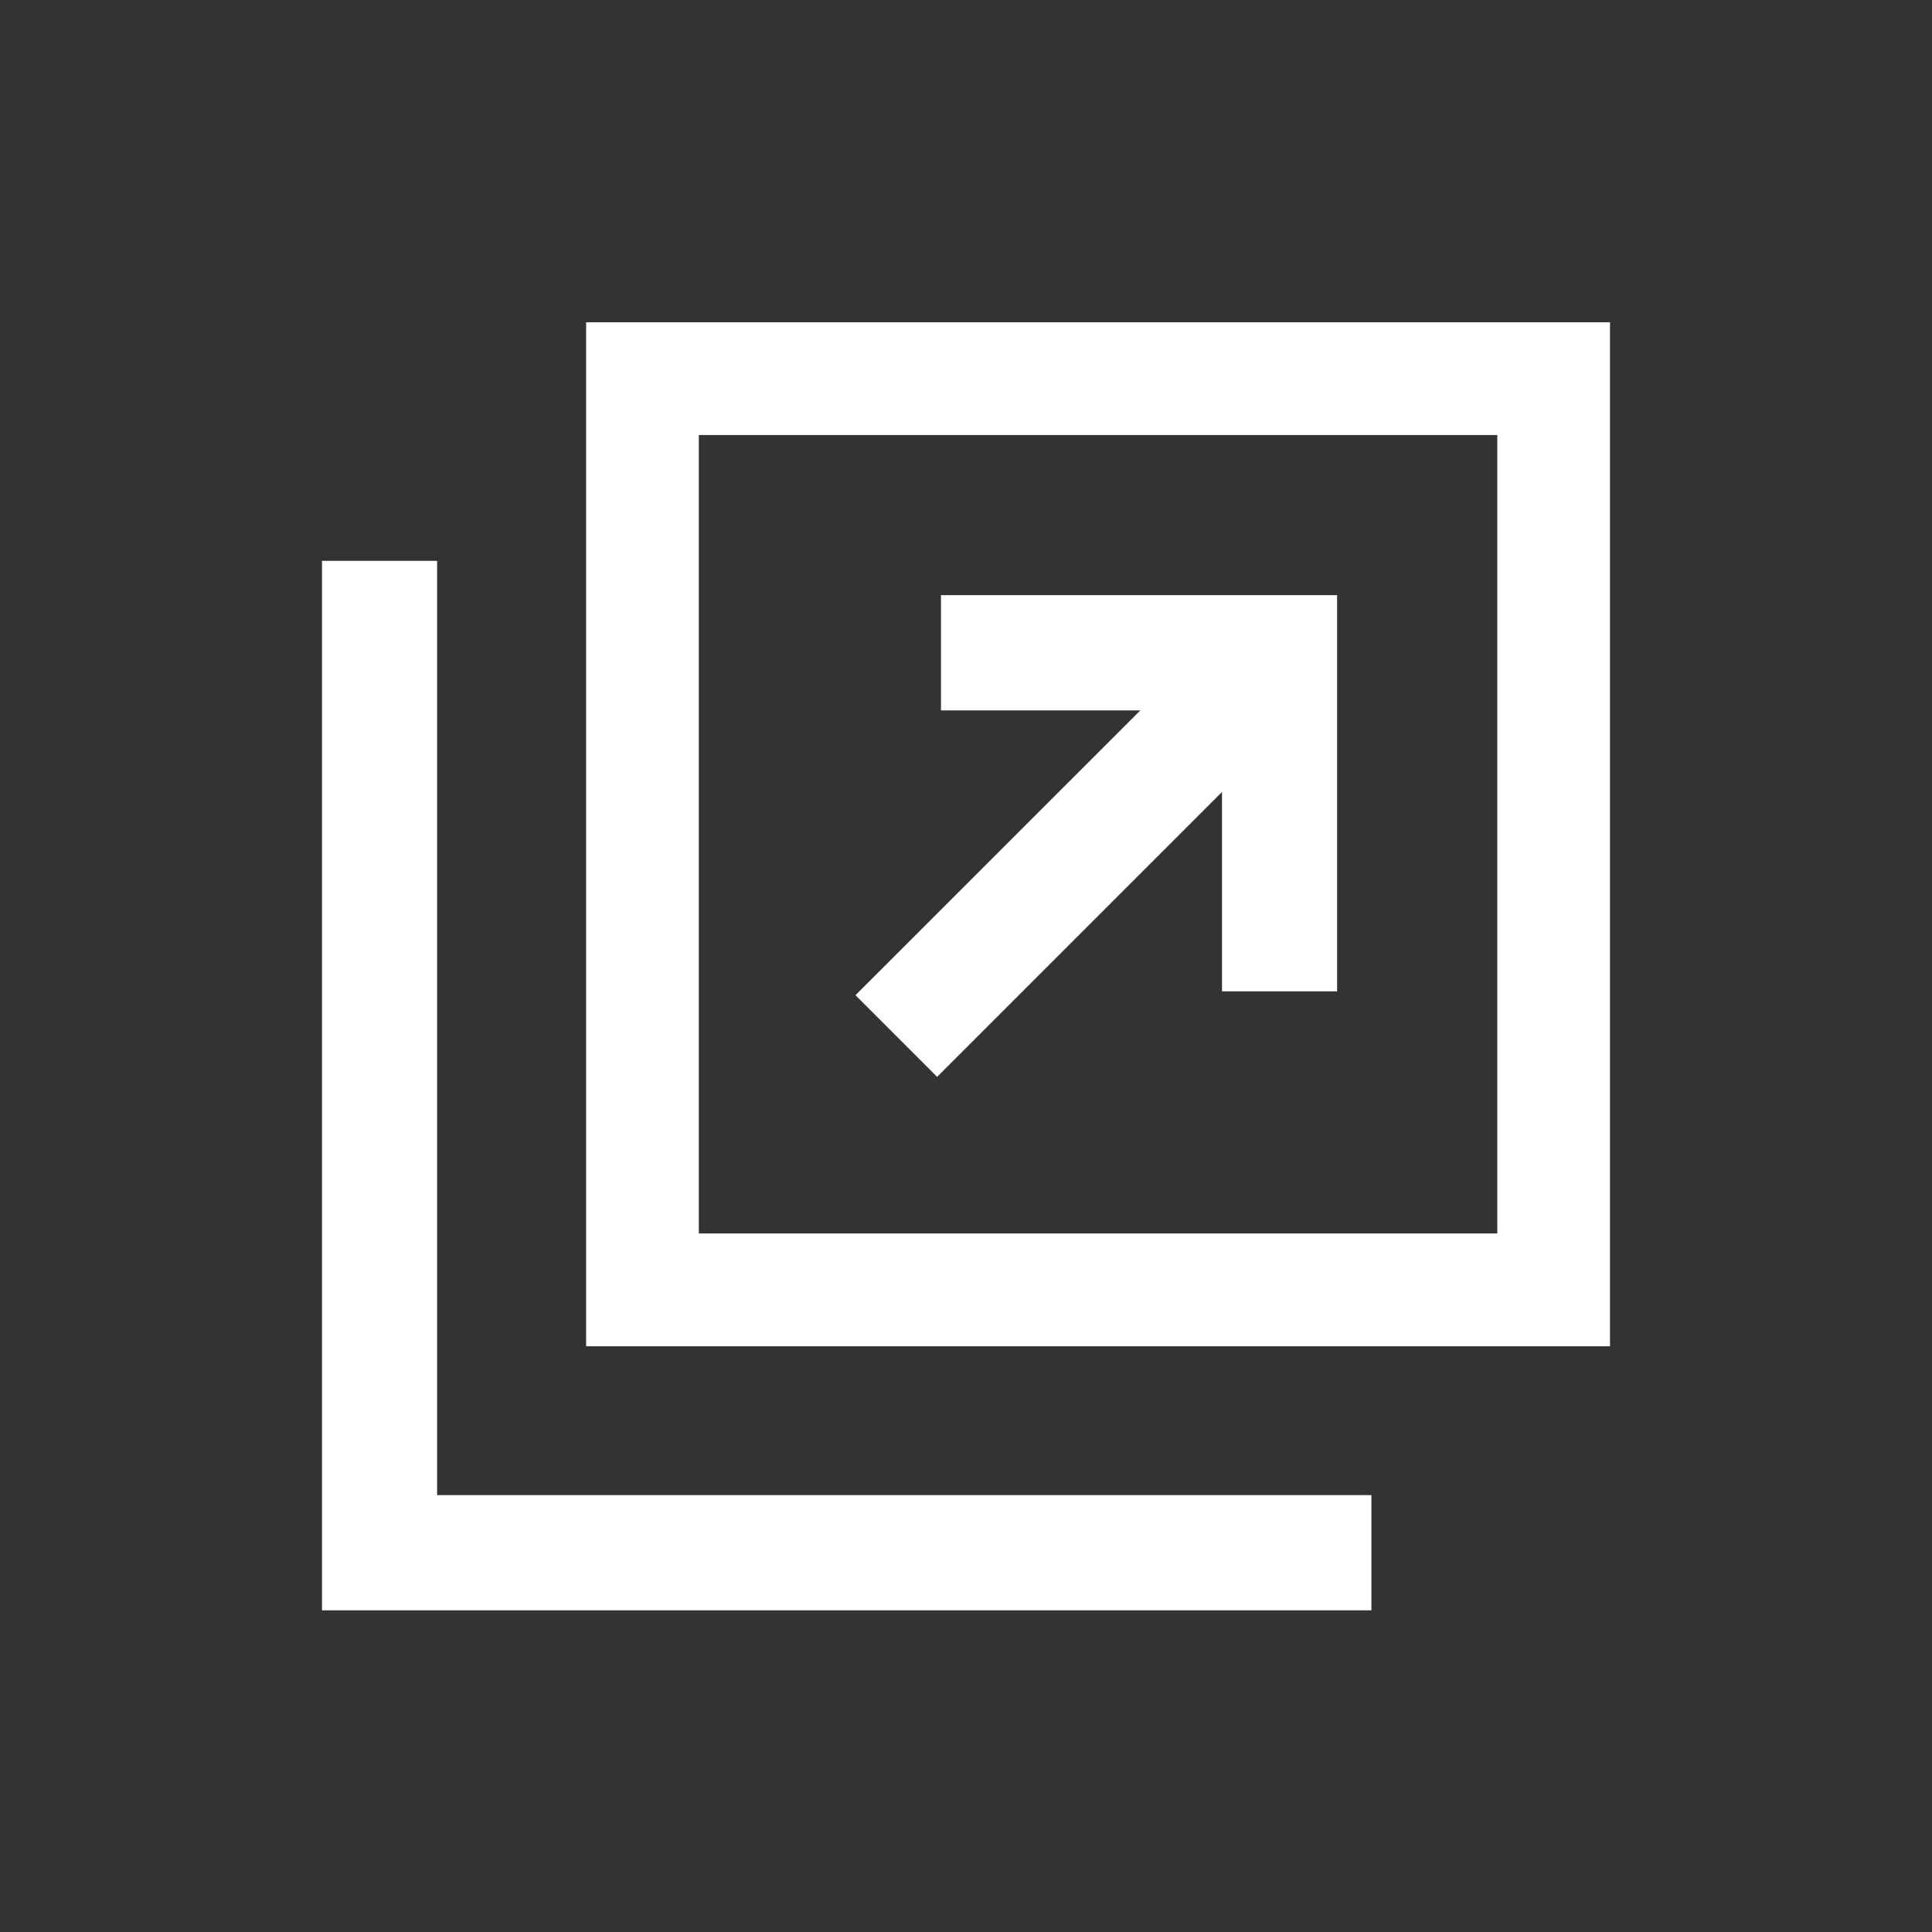<svg xmlns="http://www.w3.org/2000/svg" width="24" height="24"><rect width="100%" height="100%" fill="#333333" stroke="none"/><path data-name="長方形 1392" fill="none" d="M0 0h24v24H0z"/><g data-name="グループ 9335" fill="#fff"><path data-name="パス 3183" d="M8.681 5.404H18.6v9.918H8.681Zm-1.4 11.32H20V4.004H7.281Z"/><path data-name="パス 3184" d="M4 6.967v13.037h13.036v-1.431H5.43V6.967Z"/><path data-name="パス 3185" d="m10.627 12.363 3.539-3.538h-2.477V7.393h4.921v4.922h-1.43V9.838l-3.539 3.539Z"/></g></svg>